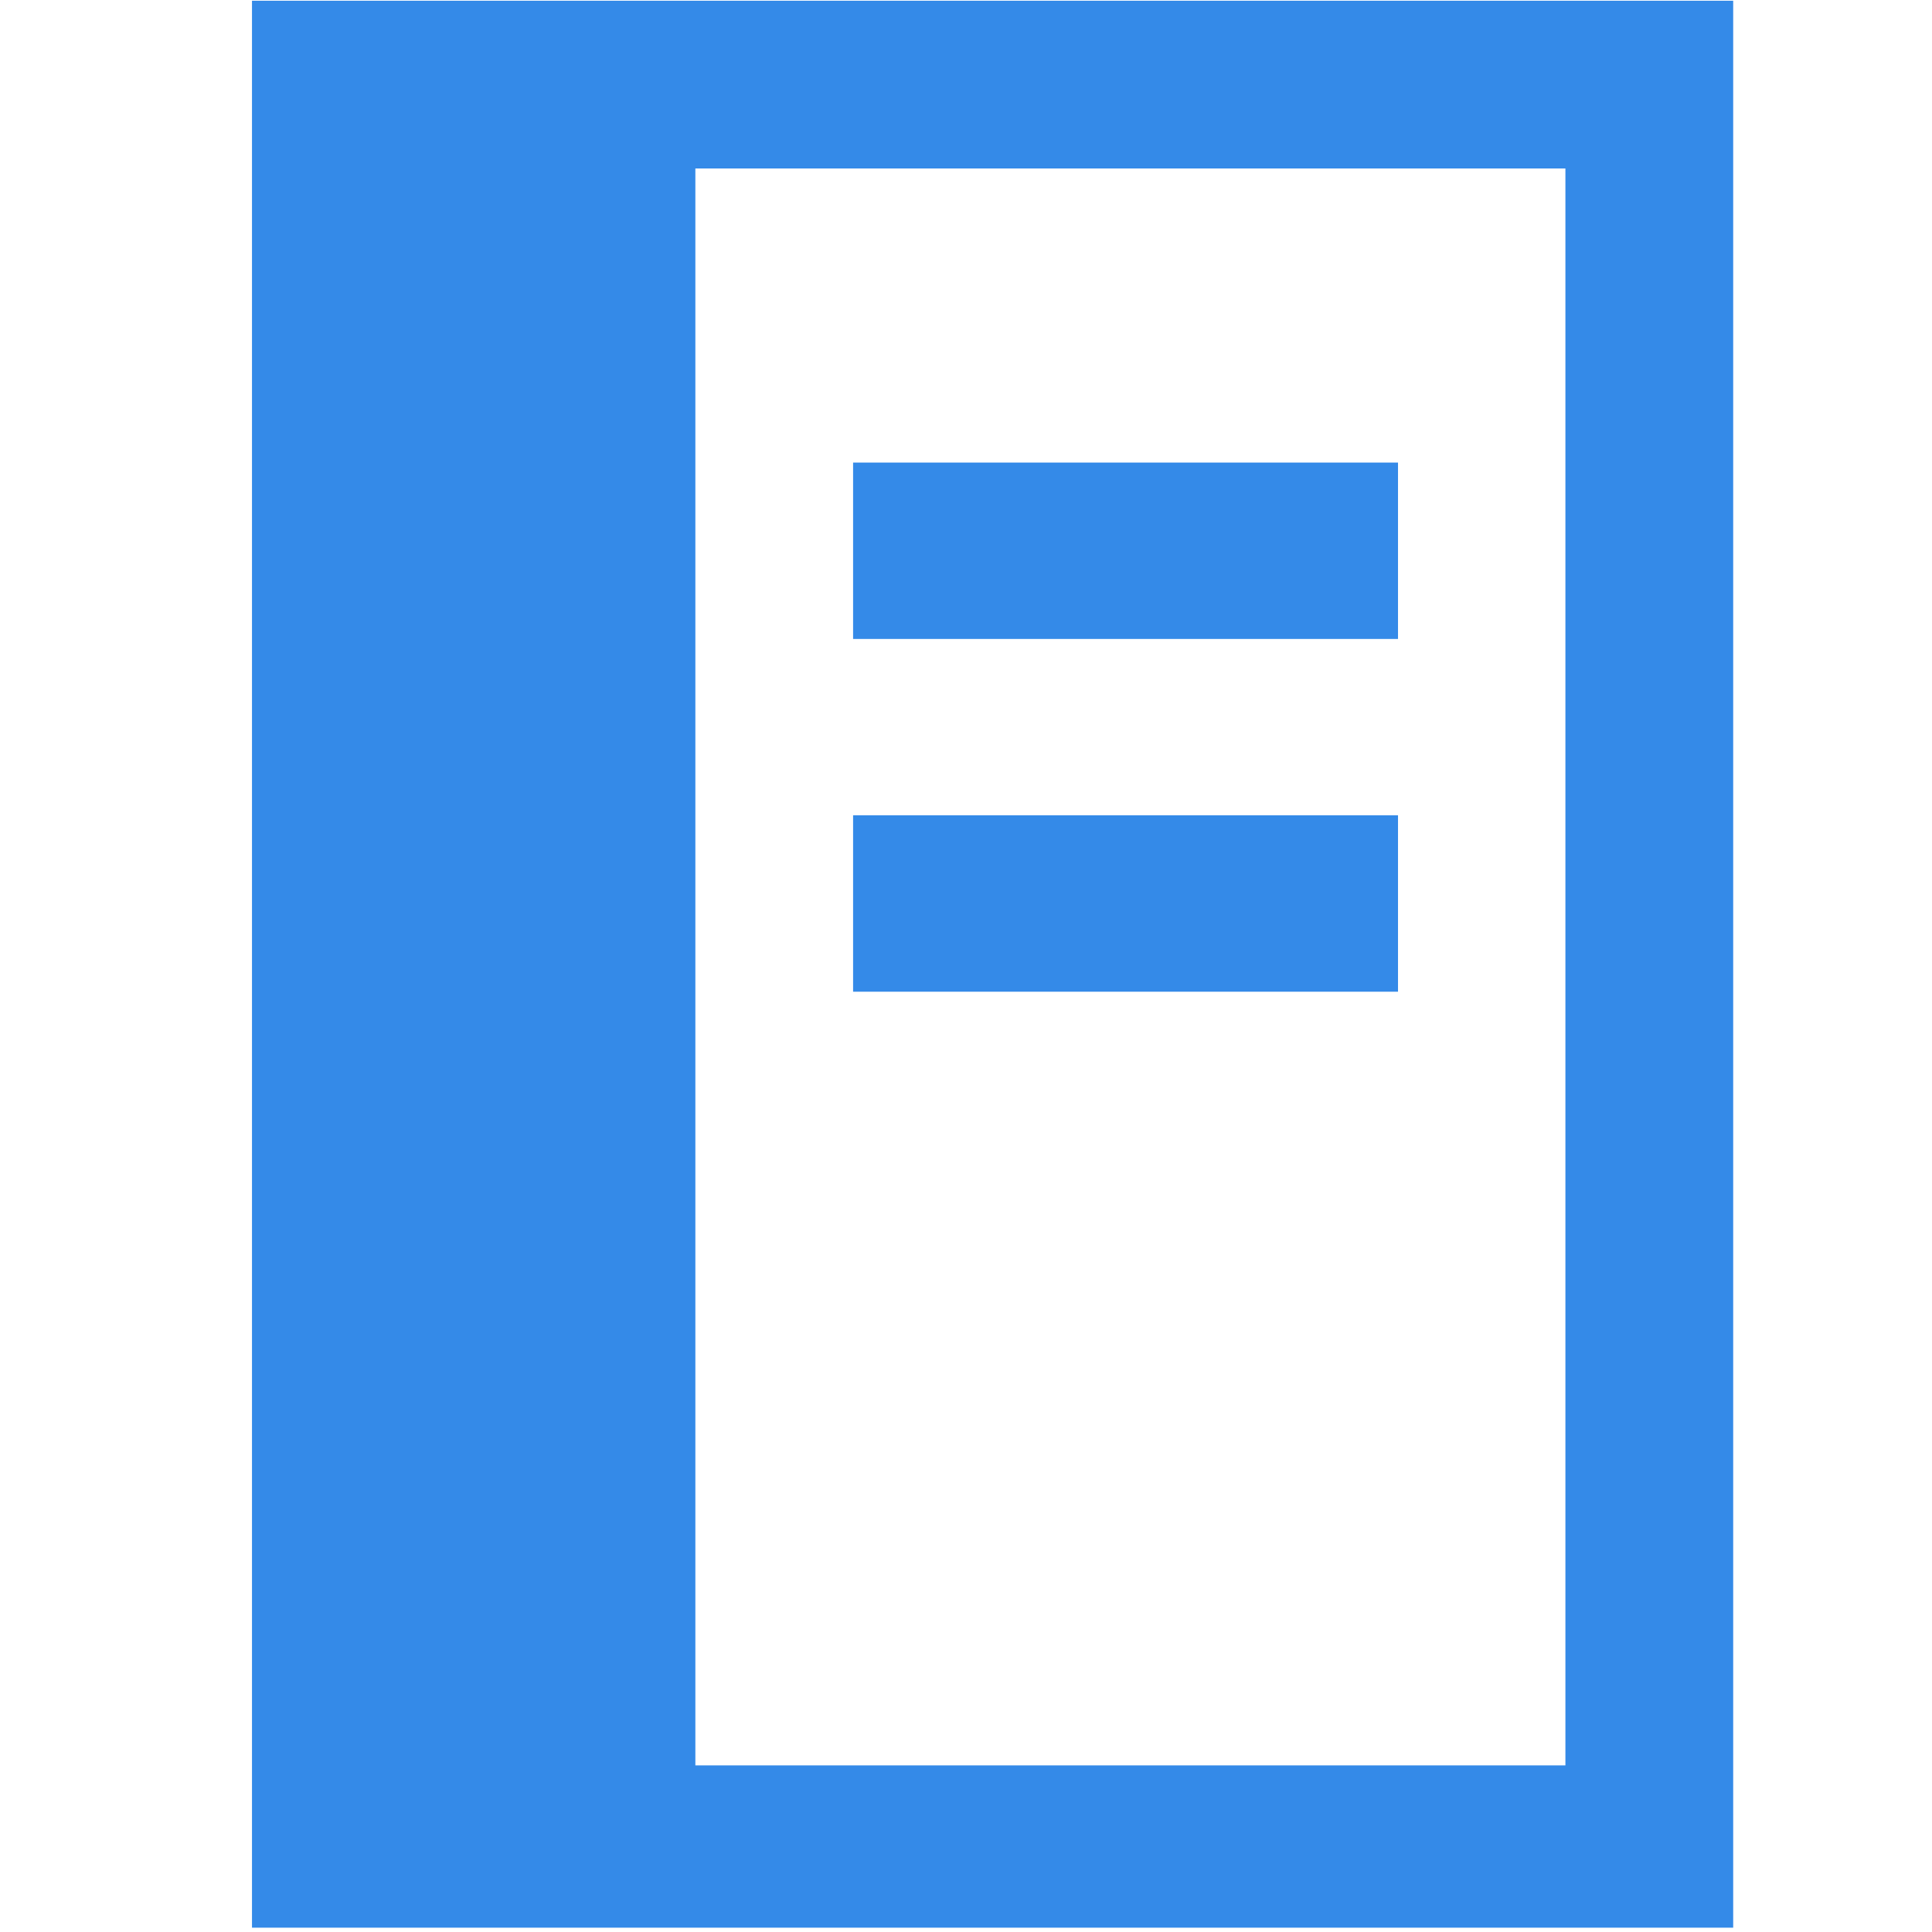 <?xml version="1.0" encoding="UTF-8" standalone="no"?>
<!DOCTYPE svg PUBLIC "-//W3C//DTD SVG 1.1//EN" "http://www.w3.org/Graphics/SVG/1.1/DTD/svg11.dtd">
<svg width="100%" height="100%" viewBox="0 0 18 18" version="1.1" xmlns="http://www.w3.org/2000/svg" xmlns:xlink="http://www.w3.org/1999/xlink" xml:space="preserve" xmlns:serif="http://www.serif.com/" style="fill-rule:evenodd;clip-rule:evenodd;stroke-linejoin:round;stroke-miterlimit:2;">
    <g id="content" transform="matrix(1.066,0,0,1.066,-0.314,-0.589)">
        <g transform="matrix(0.48,0,0,0.48,-83.953,-12.833)">
            <path d="M207.074,27.9L180.104,27.9L180.104,62.986L207.074,62.986L207.074,27.9ZM204.019,30.954L188.177,30.954L188.177,60.031L204.019,60.031L204.019,30.954Z" style="fill:rgb(52,138,232);"/>
        </g>
        <g transform="matrix(0.48,0,0,0.488,-83.953,-13.12)">
            <rect x="191.049" y="36.302" width="9.922" height="3.159" style="fill:rgb(52,138,232);"/>
        </g>
        <g transform="matrix(0.48,0,0,0.488,-83.953,-10.037)">
            <rect x="191.049" y="36.302" width="9.922" height="3.159" style="fill:rgb(52,138,232);"/>
        </g>
    </g>
</svg>
